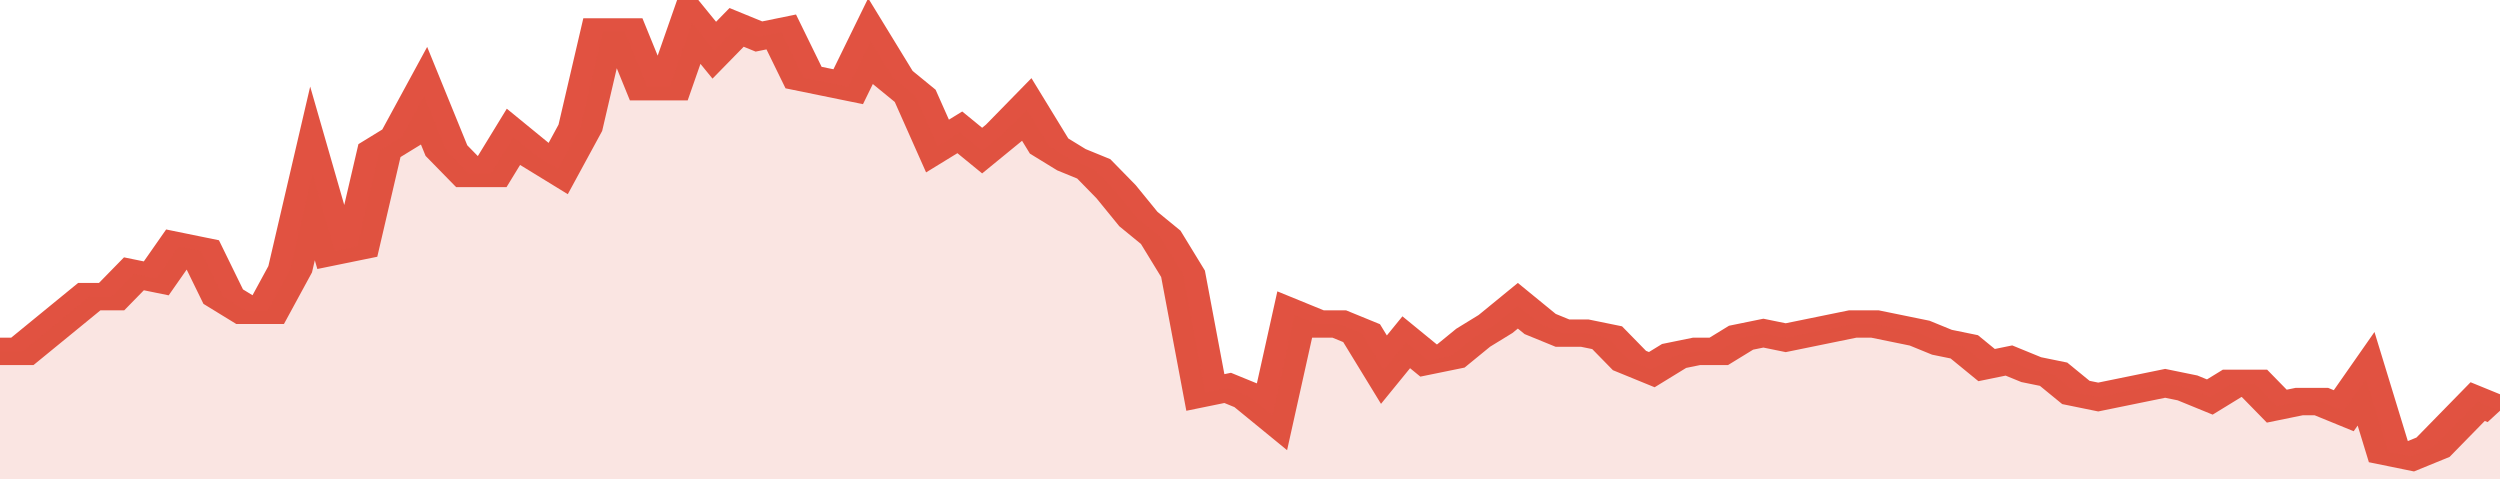 <svg xmlns="http://www.w3.org/2000/svg" viewBox="0 0 336 105" width="120" height="23" preserveAspectRatio="none">
				 <polyline fill="none" stroke="#E15241" stroke-width="6" points="0, 77 3, 77 6, 73 9, 69 12, 65 15, 65 18, 60 21, 61 24, 54 27, 55 30, 65 33, 68 36, 68 39, 59 42, 38 45, 55 48, 54 51, 33 54, 30 57, 21 60, 33 63, 38 66, 38 69, 30 72, 34 75, 37 78, 28 81, 7 84, 7 87, 19 90, 19 93, 5 96, 11 99, 6 102, 8 105, 7 108, 17 111, 18 114, 19 117, 9 120, 17 123, 21 126, 32 129, 29 132, 33 135, 29 138, 24 141, 32 144, 35 147, 37 150, 42 153, 48 156, 52 159, 60 162, 86 165, 85 168, 87 171, 91 174, 69 177, 71 180, 71 183, 73 186, 81 189, 75 192, 79 195, 78 198, 74 201, 71 204, 67 207, 71 210, 73 213, 73 216, 74 219, 79 222, 81 225, 78 228, 77 231, 77 234, 74 237, 73 240, 74 243, 73 246, 72 249, 71 252, 71 255, 72 258, 73 261, 75 264, 76 267, 80 270, 79 273, 81 276, 82 279, 86 282, 87 285, 86 288, 85 291, 84 294, 85 297, 87 300, 84 303, 84 306, 89 309, 88 312, 88 315, 90 318, 83 321, 99 324, 100 327, 98 330, 93 333, 88 336, 90 336, 90 "> </polyline>
				 <polygon fill="#E15241" opacity="0.15" points="0, 105 0, 77 3, 77 6, 73 9, 69 12, 65 15, 65 18, 60 21, 61 24, 54 27, 55 30, 65 33, 68 36, 68 39, 59 42, 38 45, 55 48, 54 51, 33 54, 30 57, 21 60, 33 63, 38 66, 38 69, 30 72, 34 75, 37 78, 28 81, 7 84, 7 87, 19 90, 19 93, 5 96, 11 99, 6 102, 8 105, 7 108, 17 111, 18 114, 19 117, 9 120, 17 123, 21 126, 32 129, 29 132, 33 135, 29 138, 24 141, 32 144, 35 147, 37 150, 42 153, 48 156, 52 159, 60 162, 86 165, 85 168, 87 171, 91 174, 69 177, 71 180, 71 183, 73 186, 81 189, 75 192, 79 195, 78 198, 74 201, 71 204, 67 207, 71 210, 73 213, 73 216, 74 219, 79 222, 81 225, 78 228, 77 231, 77 234, 74 237, 73 240, 74 243, 73 246, 72 249, 71 252, 71 255, 72 258, 73 261, 75 264, 76 267, 80 270, 79 273, 81 276, 82 279, 86 282, 87 285, 86 288, 85 291, 84 294, 85 297, 87 300, 84 303, 84 306, 89 309, 88 312, 88 315, 90 318, 83 321, 99 324, 100 327, 98 330, 93 333, 88 336, 90 336, 105 "></polygon>
			</svg>
